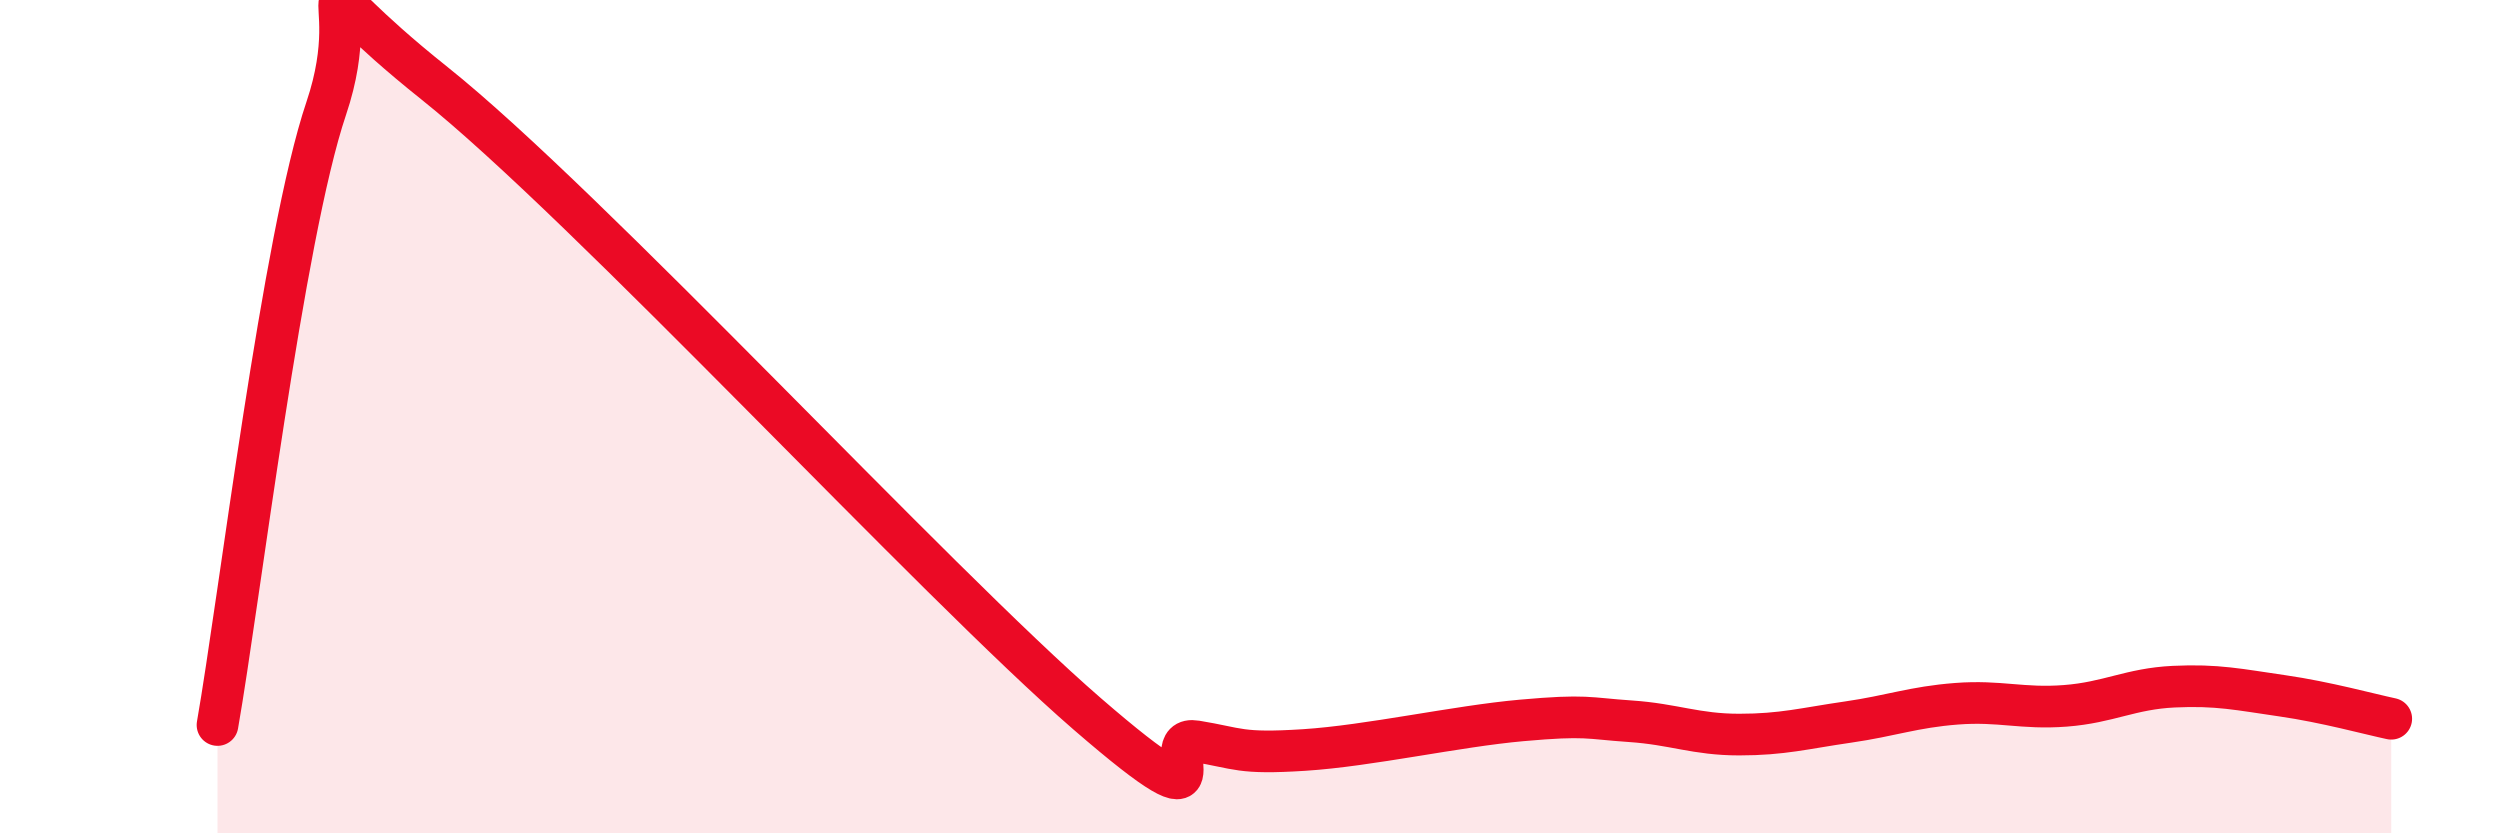 
    <svg width="60" height="20" viewBox="0 0 60 20" xmlns="http://www.w3.org/2000/svg">
      <path
        d="M 5.22,17.4 C 5.74,14.44 6.79,5.68 7.83,2.6 C 8.87,-0.48 6.78,-0.91 10.43,2 C 14.08,4.91 22.44,13.97 26.09,17.13 C 29.74,20.29 27.66,17.62 28.7,17.79 C 29.74,17.96 29.74,18.1 31.3,18 C 32.86,17.9 34.95,17.43 36.52,17.29 C 38.09,17.15 38.09,17.24 39.13,17.31 C 40.17,17.38 40.7,17.63 41.74,17.63 C 42.78,17.63 43.31,17.48 44.35,17.33 C 45.39,17.18 45.92,16.97 46.96,16.89 C 48,16.81 48.53,17.02 49.57,16.94 C 50.61,16.86 51.13,16.53 52.17,16.48 C 53.21,16.43 53.74,16.55 54.78,16.7 C 55.82,16.85 56.87,17.14 57.39,17.25L57.39 20L5.22 20Z"
        fill="#EB0A25"
        opacity="0.1"
        stroke-linecap="round"
        stroke-linejoin="round"
      />
      <path
        d="M 5.22,17.4 C 5.74,14.44 6.79,5.68 7.83,2.6 C 8.87,-0.48 6.78,-0.91 10.43,2 C 14.08,4.91 22.44,13.97 26.09,17.13 C 29.74,20.29 27.66,17.62 28.7,17.79 C 29.74,17.96 29.74,18.1 31.3,18 C 32.86,17.9 34.95,17.43 36.52,17.29 C 38.09,17.15 38.09,17.24 39.13,17.31 C 40.17,17.38 40.7,17.63 41.74,17.63 C 42.78,17.63 43.31,17.48 44.35,17.33 C 45.39,17.18 45.92,16.97 46.96,16.89 C 48,16.81 48.53,17.02 49.57,16.94 C 50.61,16.86 51.13,16.53 52.17,16.48 C 53.21,16.43 53.74,16.55 54.78,16.7 C 55.82,16.85 56.87,17.14 57.39,17.25"
        stroke="#EB0A25"
        stroke-width="1"
        fill="none"
        stroke-linecap="round"
        stroke-linejoin="round"
      />
    </svg>
  